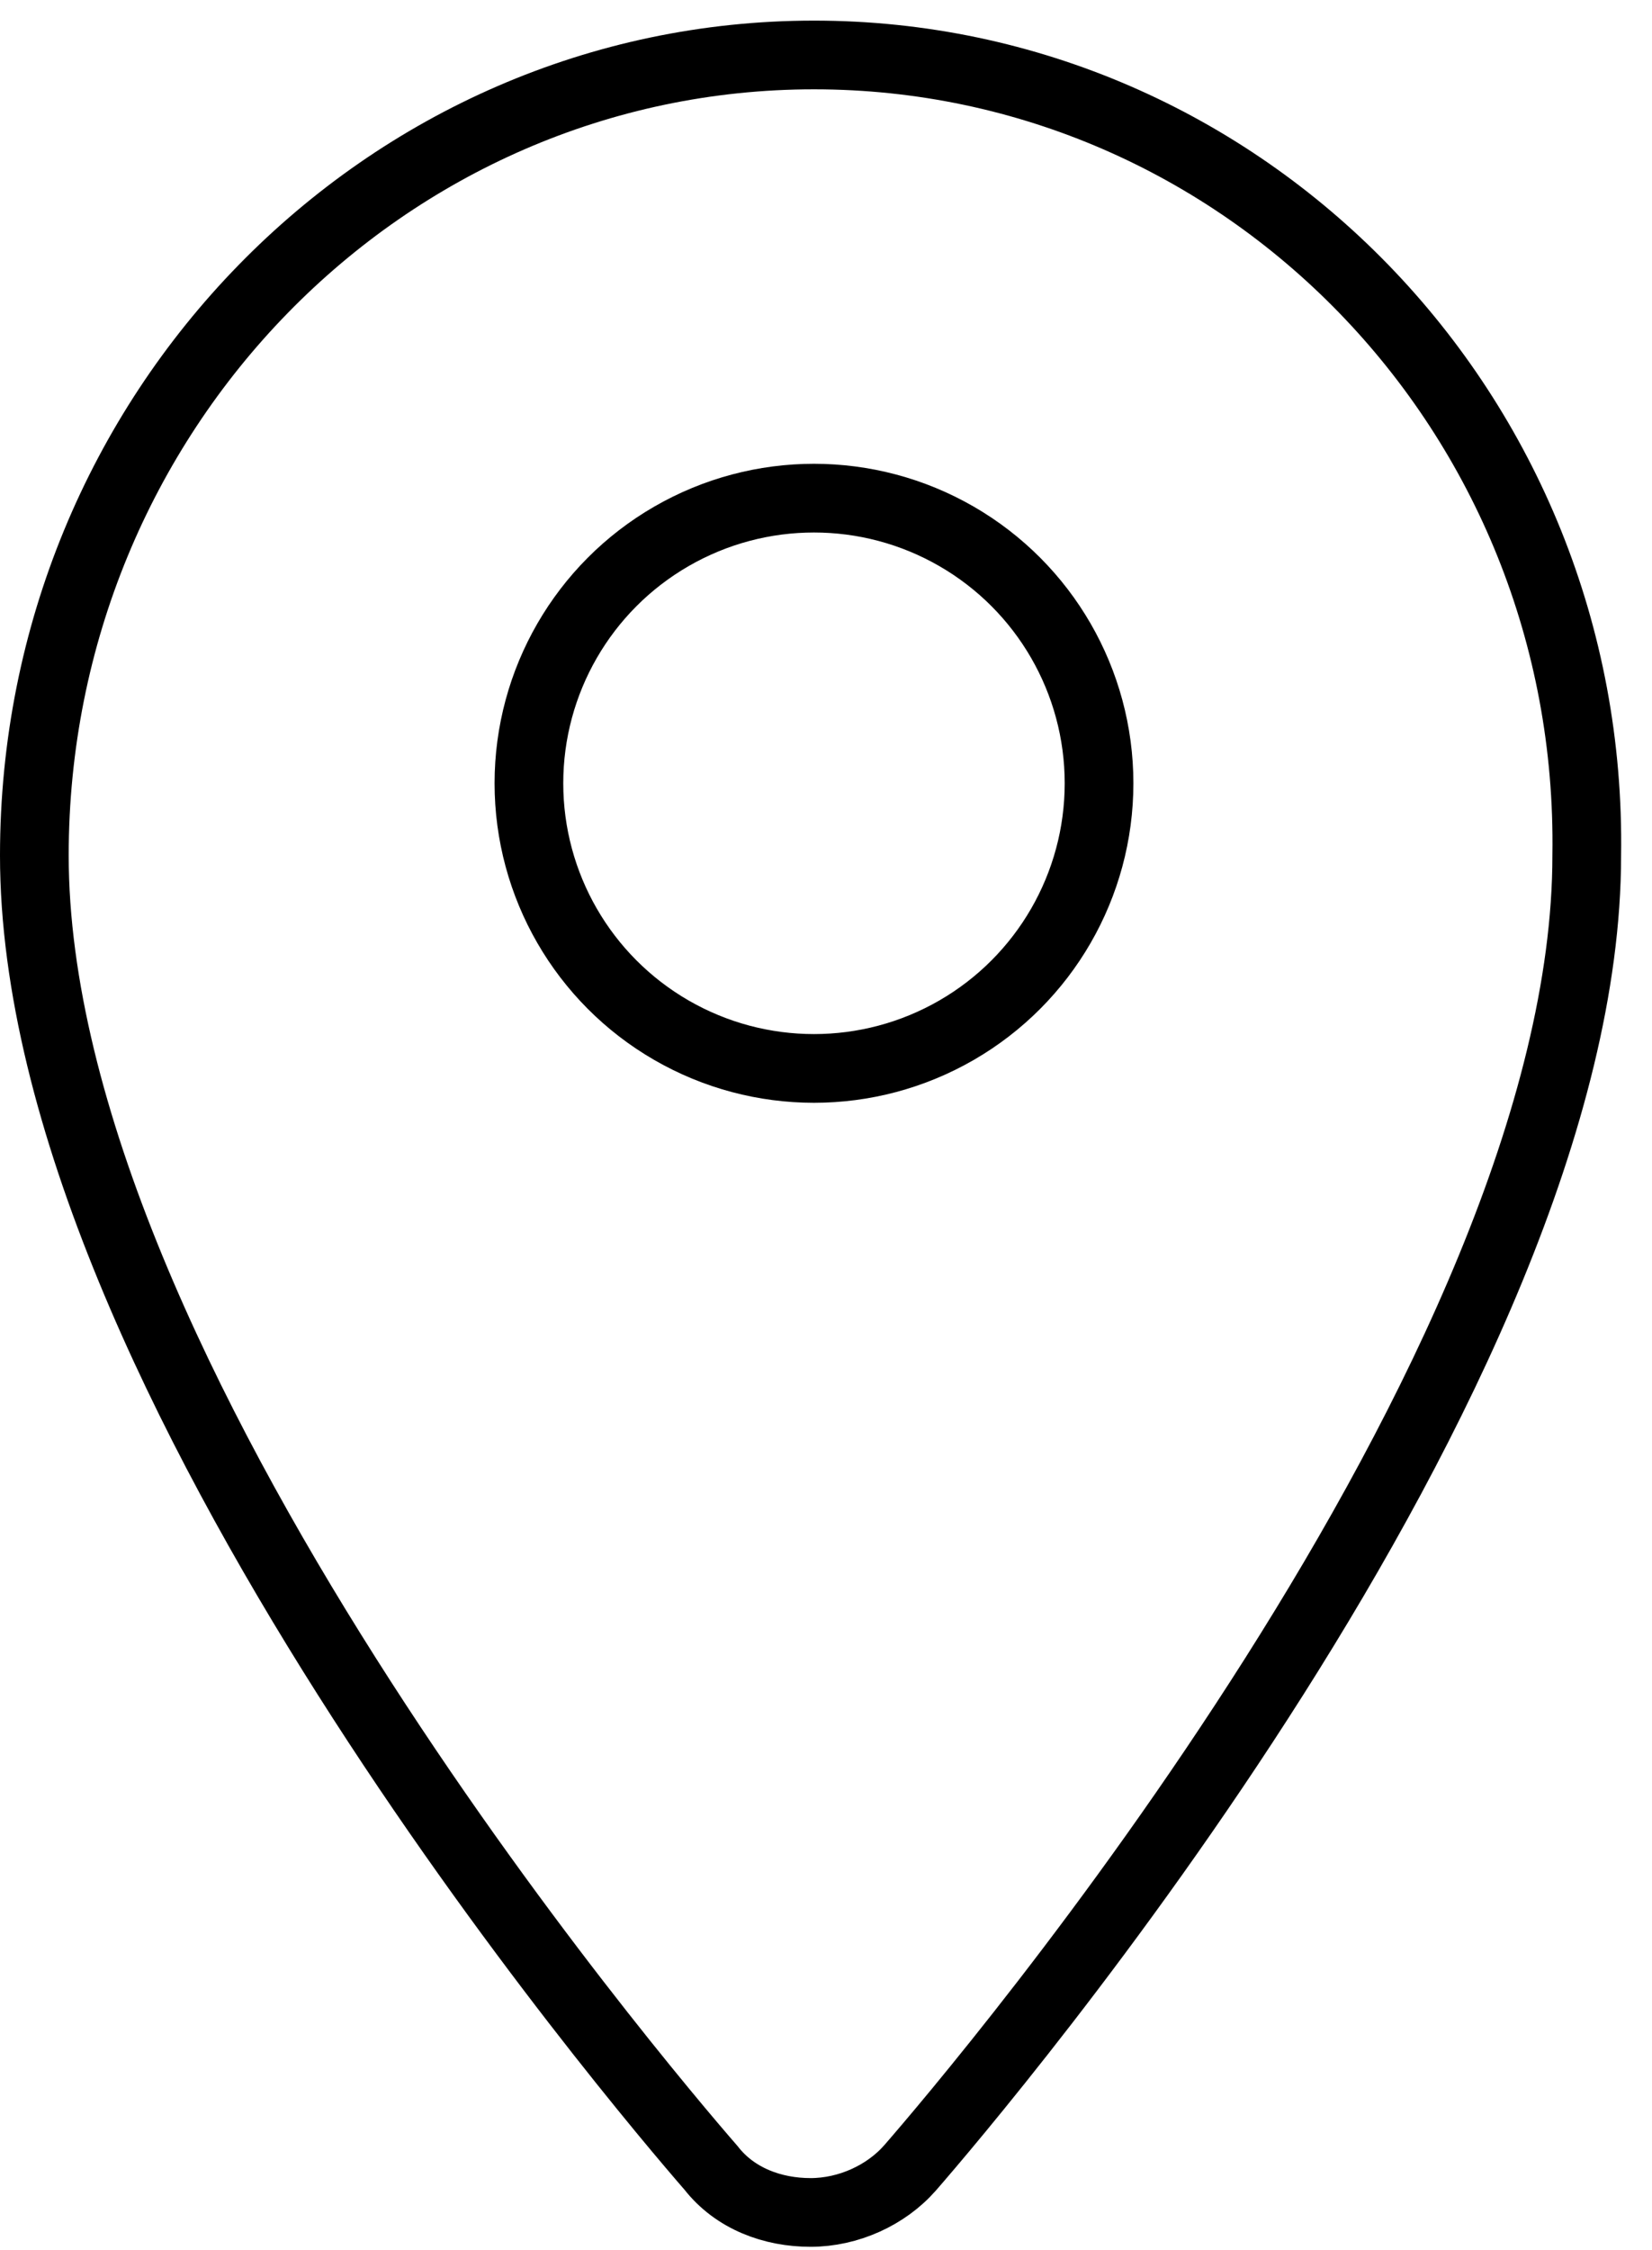 <?xml version="1.0" encoding="utf-8"?>
<!-- Generator: Adobe Illustrator 19.2.0, SVG Export Plug-In . SVG Version: 6.00 Build 0)  -->
<svg version="1.1" id="Capa_1" xmlns="http://www.w3.org/2000/svg" xmlns:xlink="http://www.w3.org/1999/xlink" x="0px" y="0px"
	 viewBox="0 0 48.1 65.5" style="enable-background:new 0 0 48.1 65.5;" xml:space="preserve">
<style type="text/css">
	.st0{fill:none;stroke:#000000;stroke-width:2;stroke-miterlimit:10;}
</style>
<g>
	<path class="st0" d="M23.7,1.6C11.2,1.6,1,12,1,24.9C1,40,18.7,60.8,20.7,63.1c0.7,0.9,1.8,1.3,2.9,1.3c1.1,0,2.2-0.5,2.9-1.3
		c2-2.3,19.7-23.1,19.7-38.2C46.4,12,36.2,1.6,23.7,1.6L23.7,1.6z"/>
	<circle class="st0" cx="23.7" cy="22.8" r="8.3"/>
</g>
</svg>
